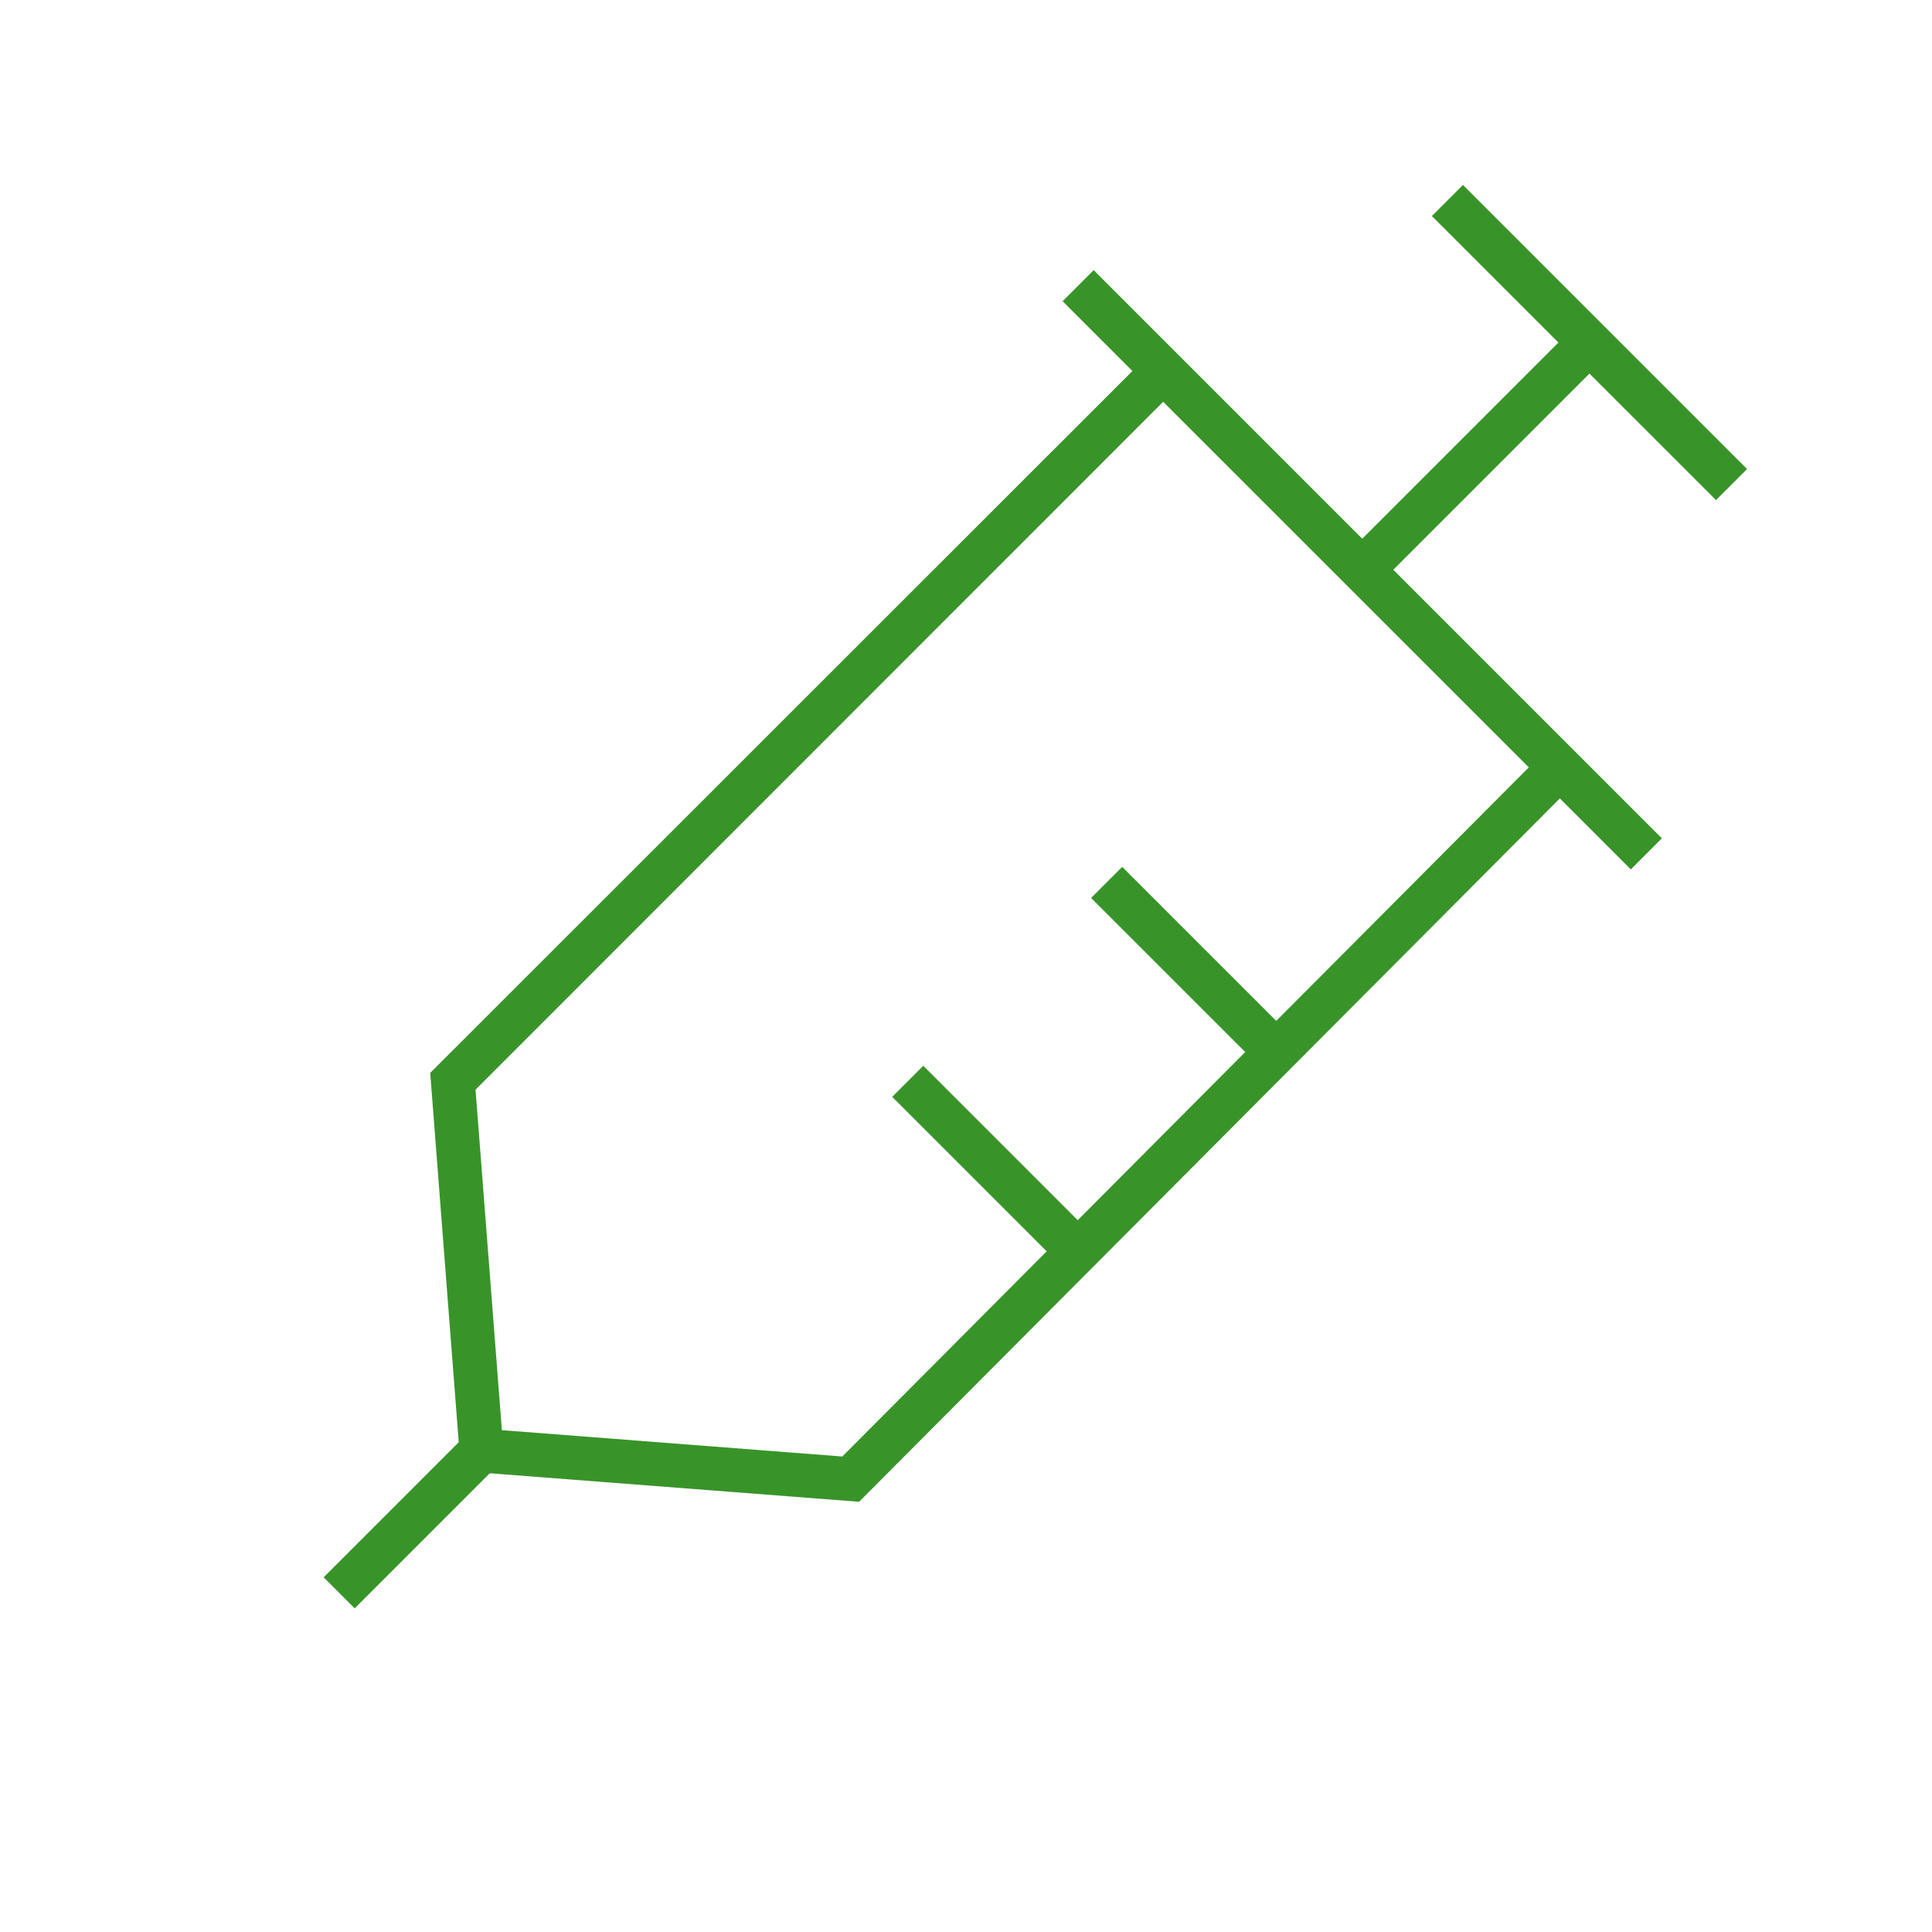 <svg xmlns="http://www.w3.org/2000/svg" width="44" height="44" viewBox="0 0 44 44">
  <g id="i_a" transform="translate(0 0.069)">
    <g id="Rectangle" transform="translate(0 -0.048)">
      <rect id="rect" width="44" height="44" transform="translate(0 -0.021)" fill="none"/>
    </g>
    <g id="icon_data" transform="translate(7.724 4.497)">
      <path id="線_185" data-name="線 185" d="M12.587,13.294-.354.354.354-.354l12.94,12.94Z" transform="translate(16.83 1.94)" fill="#389429"/>
      <path id="線_186" data-name="線 186" d="M6.117,6.824-.354.354.354-.354l6.47,6.47Z" transform="translate(25.24)" fill="#389429"/>
      <path id="パス_1157" data-name="パス 1157" d="M20.521,34.906l-9.067-.7-.7-9.067L27.1,8.8,27.8,9.5,11.786,25.521l.6,7.754,7.753.6L36.015,17.938l.708.706Z" transform="translate(-8.68 -5.27)" fill="#389429"/>
      <path id="線_187" data-name="線 187" d="M.354,3.593l-.707-.707,3.24-3.24.707.707Z" transform="translate(0 28.47)" fill="#389429"/>
      <path id="線_188" data-name="線 188" d="M.354,5.533l-.707-.707,5.18-5.18.707.707Z" transform="translate(23.3 3.23)" fill="#389429"/>
      <path id="線_189" data-name="線 189" d="M3.527,4.234-.354.354.354-.354l3.88,3.88Z" transform="translate(17.479 15.53)" fill="#389429"/>
      <path id="線_190" data-name="線 190" d="M3.527,4.234-.354.354.354-.354l3.88,3.88Z" transform="translate(12.949 20.06)" fill="#389429"/>
    </g>
  </g>
</svg>
